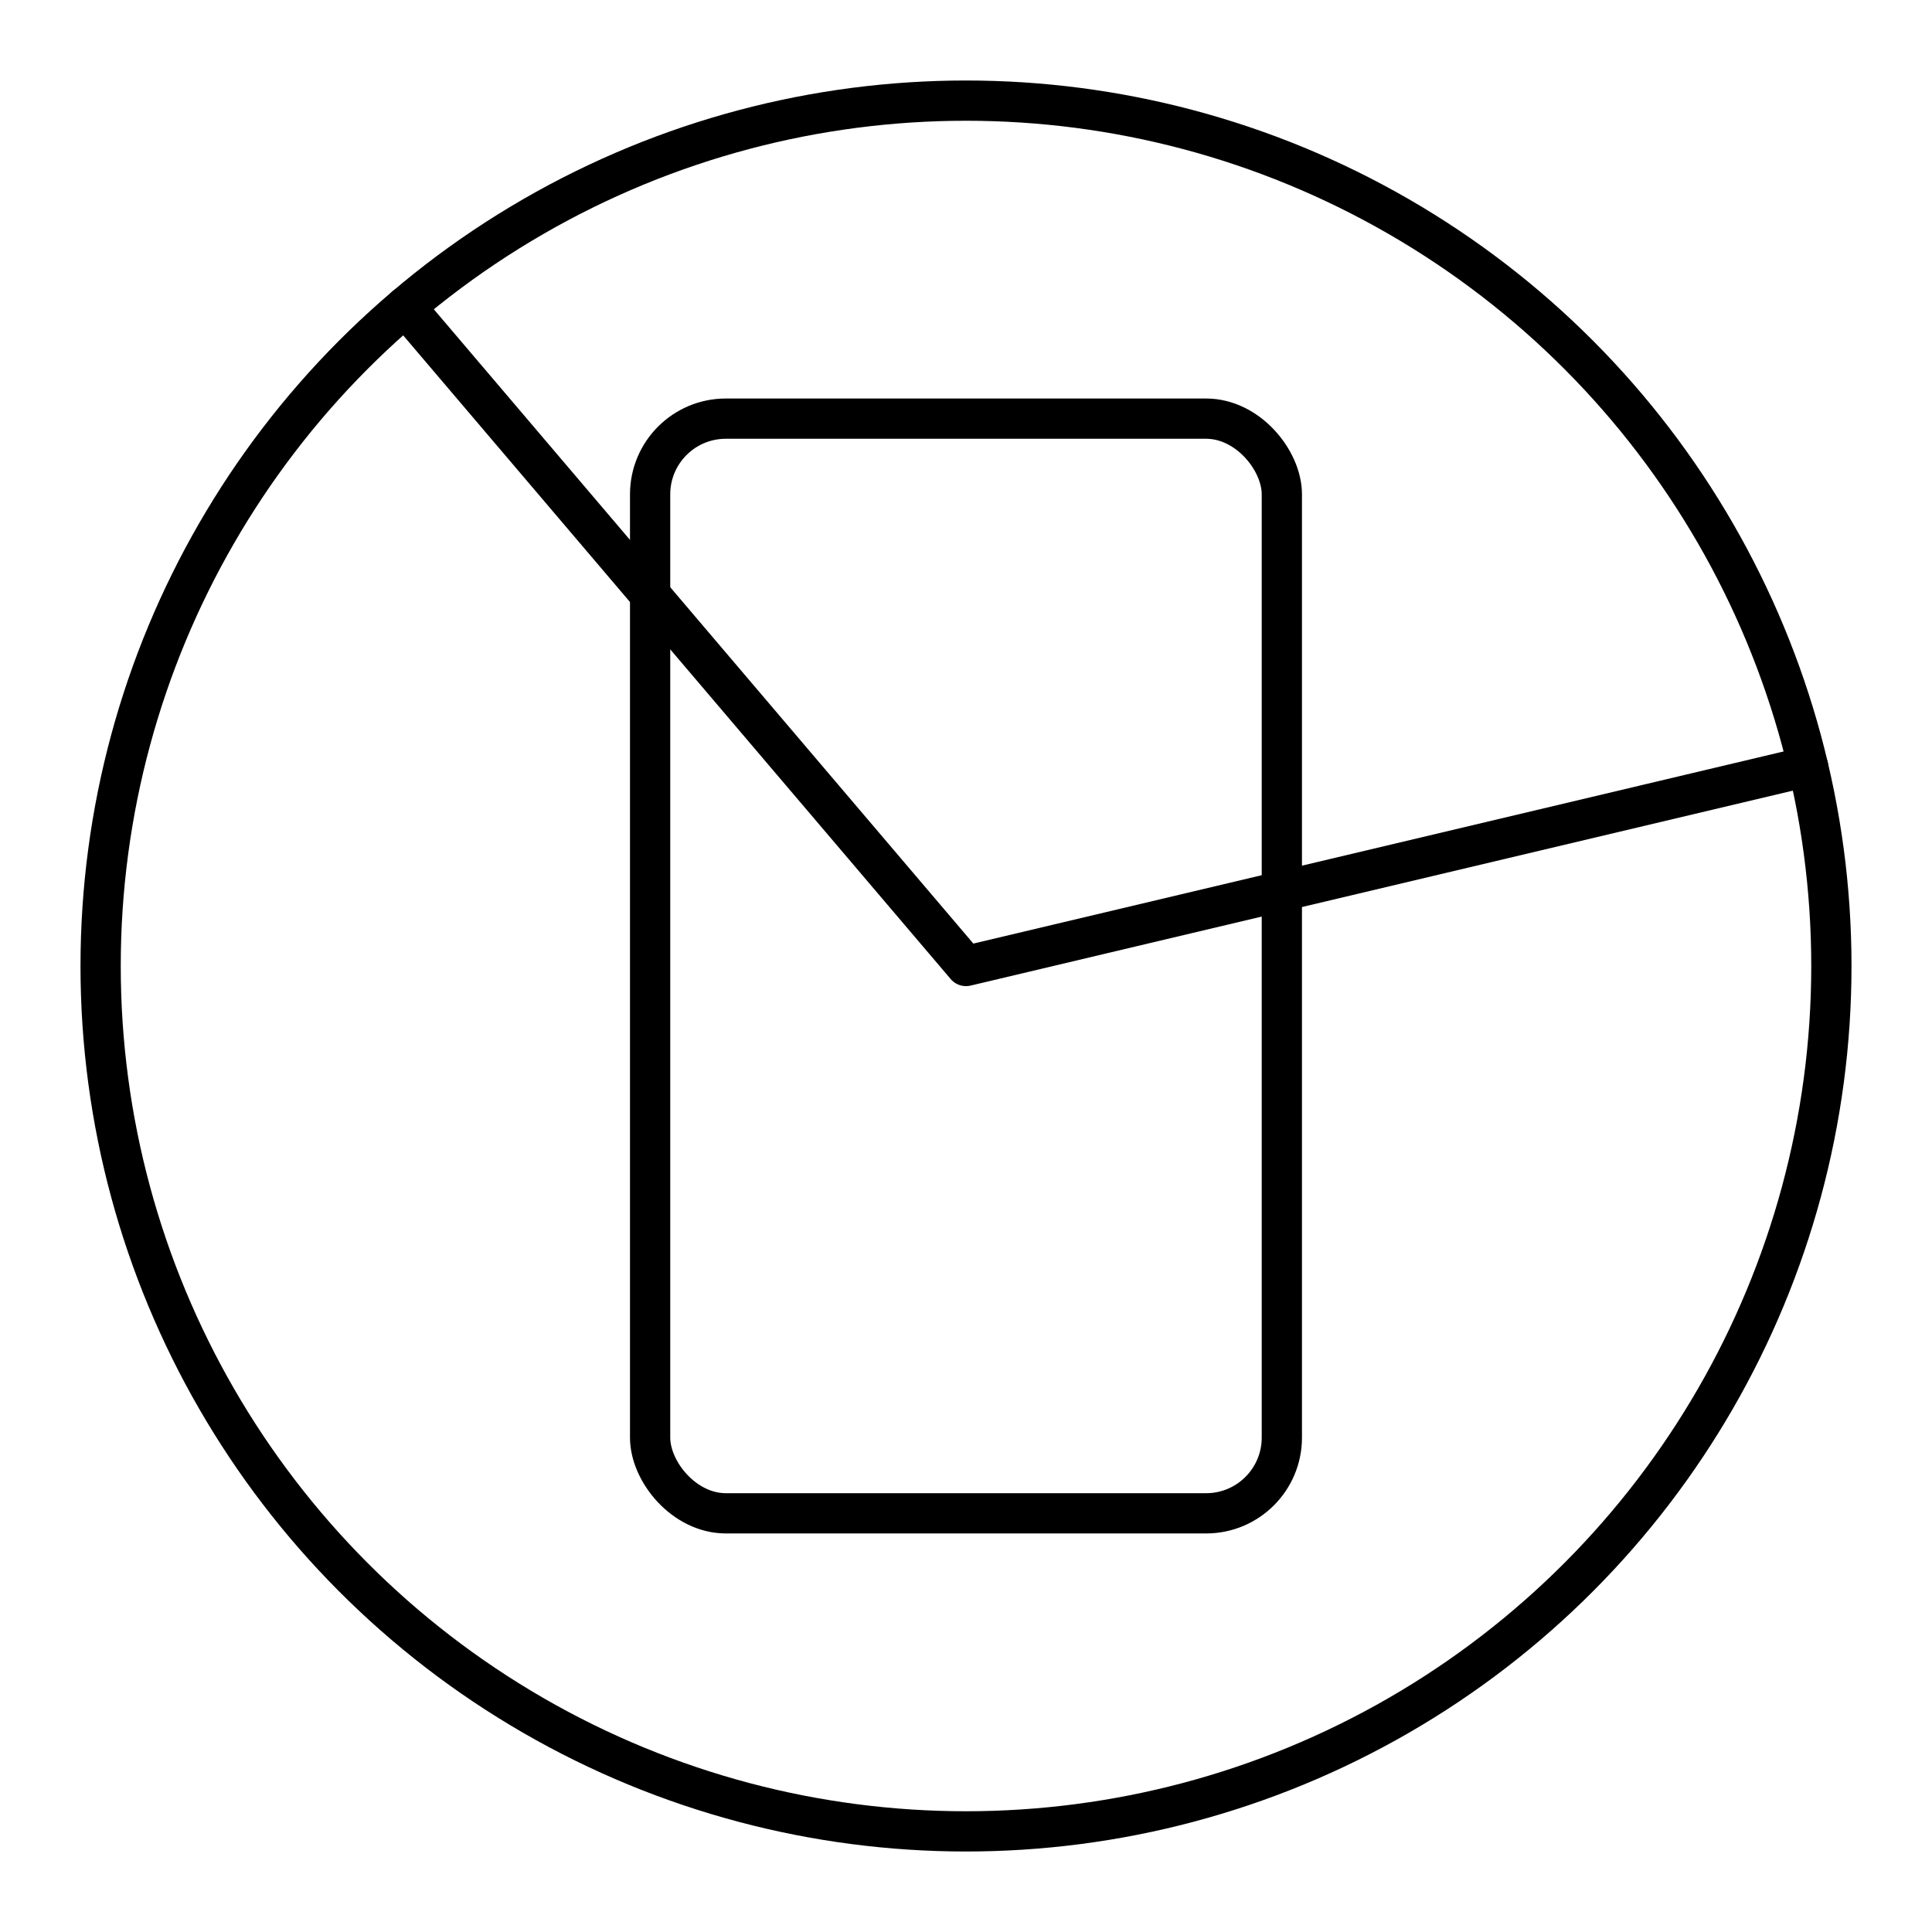 <?xml version="1.0" encoding="utf-8"?>
<!-- Generator: www.svgicons.com -->
<svg xmlns="http://www.w3.org/2000/svg" width="800" height="800" viewBox="0 0 48 48">
<circle cx="24" cy="24" r="21.5" fill="none" stroke="currentColor" stroke-linecap="round" stroke-linejoin="round"/><rect width="15.695" height="27.197" x="16.152" y="10.401" fill="none" stroke="currentColor" stroke-linecap="round" stroke-linejoin="round" rx="1.881"/><path fill="none" stroke="currentColor" stroke-linecap="round" stroke-linejoin="round" d="M10.07 7.623L24 24l20.92-4.96"/>
</svg>